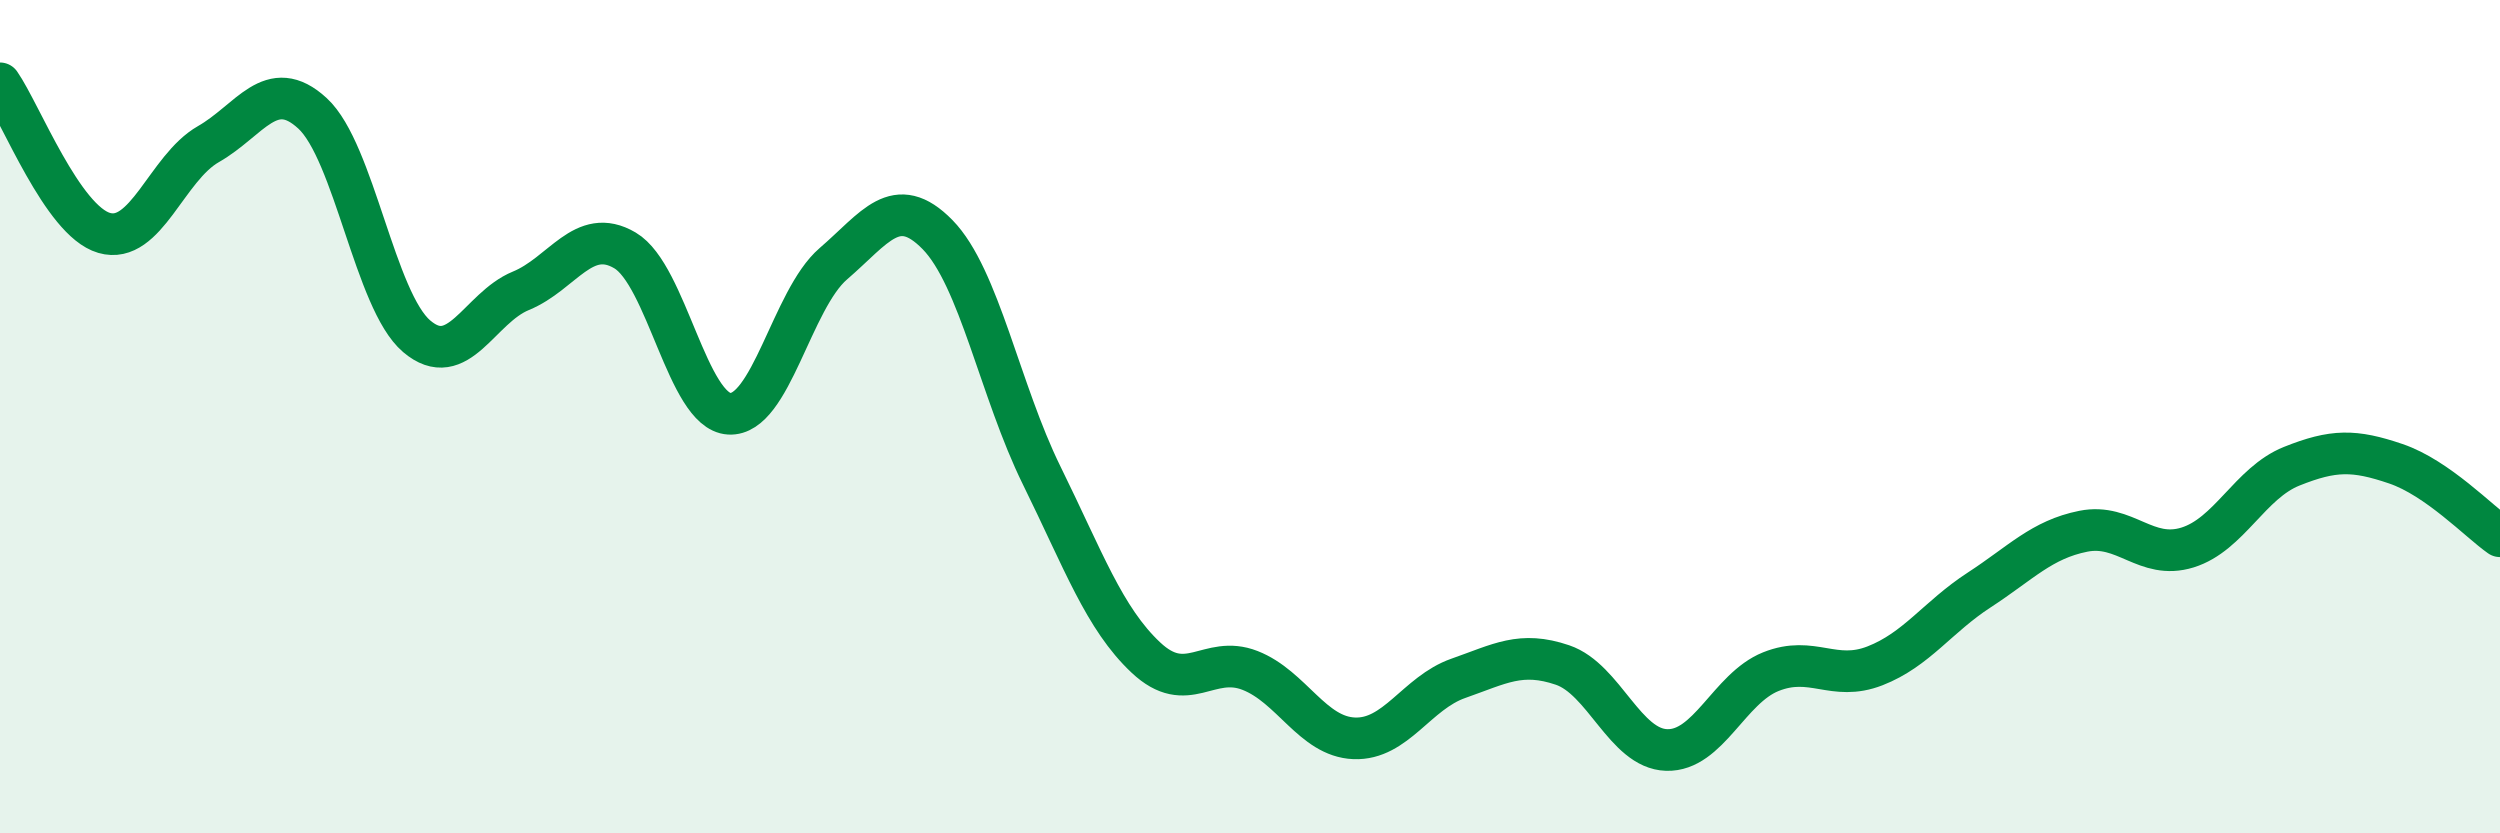 
    <svg width="60" height="20" viewBox="0 0 60 20" xmlns="http://www.w3.org/2000/svg">
      <path
        d="M 0,2 C 0.5,2.72 1.5,5.3 2.5,5.59 C 3.5,5.88 4,4.03 5,3.46 C 6,2.89 6.5,1.8 7.5,2.72 C 8.5,3.64 9,7.22 10,8.07 C 11,8.92 11.5,7.39 12.5,6.98 C 13.5,6.57 14,5.42 15,6.01 C 16,6.6 16.5,9.87 17.5,9.93 C 18.5,9.99 19,7.19 20,6.33 C 21,5.47 21.5,4.61 22.5,5.63 C 23.5,6.65 24,9.38 25,11.41 C 26,13.44 26.5,14.84 27.5,15.78 C 28.5,16.72 29,15.7 30,16.09 C 31,16.48 31.5,17.68 32.5,17.72 C 33.5,17.76 34,16.63 35,16.28 C 36,15.93 36.5,15.62 37.5,15.96 C 38.5,16.3 39,17.97 40,18 C 41,18.03 41.5,16.52 42.5,16.12 C 43.5,15.72 44,16.37 45,15.98 C 46,15.59 46.5,14.81 47.5,14.16 C 48.5,13.51 49,12.95 50,12.75 C 51,12.55 51.5,13.45 52.5,13.14 C 53.5,12.83 54,11.59 55,11.19 C 56,10.79 56.5,10.79 57.5,11.13 C 58.5,11.47 59.5,12.52 60,12.87L60 20L0 20Z"
        fill="#008740"
        opacity="0.1"
        stroke-linecap="round"
        stroke-linejoin="round"
      />
      <path
        d="M 0,2 C 0.5,2.72 1.5,5.3 2.5,5.59 C 3.5,5.88 4,4.03 5,3.46 C 6,2.89 6.5,1.8 7.5,2.72 C 8.5,3.64 9,7.22 10,8.07 C 11,8.92 11.5,7.39 12.5,6.98 C 13.5,6.57 14,5.42 15,6.01 C 16,6.6 16.5,9.87 17.5,9.93 C 18.5,9.99 19,7.19 20,6.33 C 21,5.47 21.5,4.61 22.5,5.63 C 23.5,6.65 24,9.38 25,11.41 C 26,13.44 26.5,14.84 27.5,15.78 C 28.5,16.72 29,15.7 30,16.09 C 31,16.48 31.5,17.68 32.5,17.72 C 33.5,17.76 34,16.63 35,16.28 C 36,15.93 36.5,15.62 37.5,15.96 C 38.5,16.3 39,17.97 40,18 C 41,18.03 41.5,16.52 42.5,16.12 C 43.5,15.72 44,16.37 45,15.98 C 46,15.59 46.5,14.81 47.5,14.16 C 48.5,13.51 49,12.95 50,12.75 C 51,12.55 51.5,13.45 52.5,13.14 C 53.5,12.83 54,11.59 55,11.19 C 56,10.79 56.5,10.79 57.5,11.13 C 58.5,11.47 59.5,12.52 60,12.87"
        stroke="#008740"
        stroke-width="1"
        fill="none"
        stroke-linecap="round"
        stroke-linejoin="round"
      />
    </svg>
  